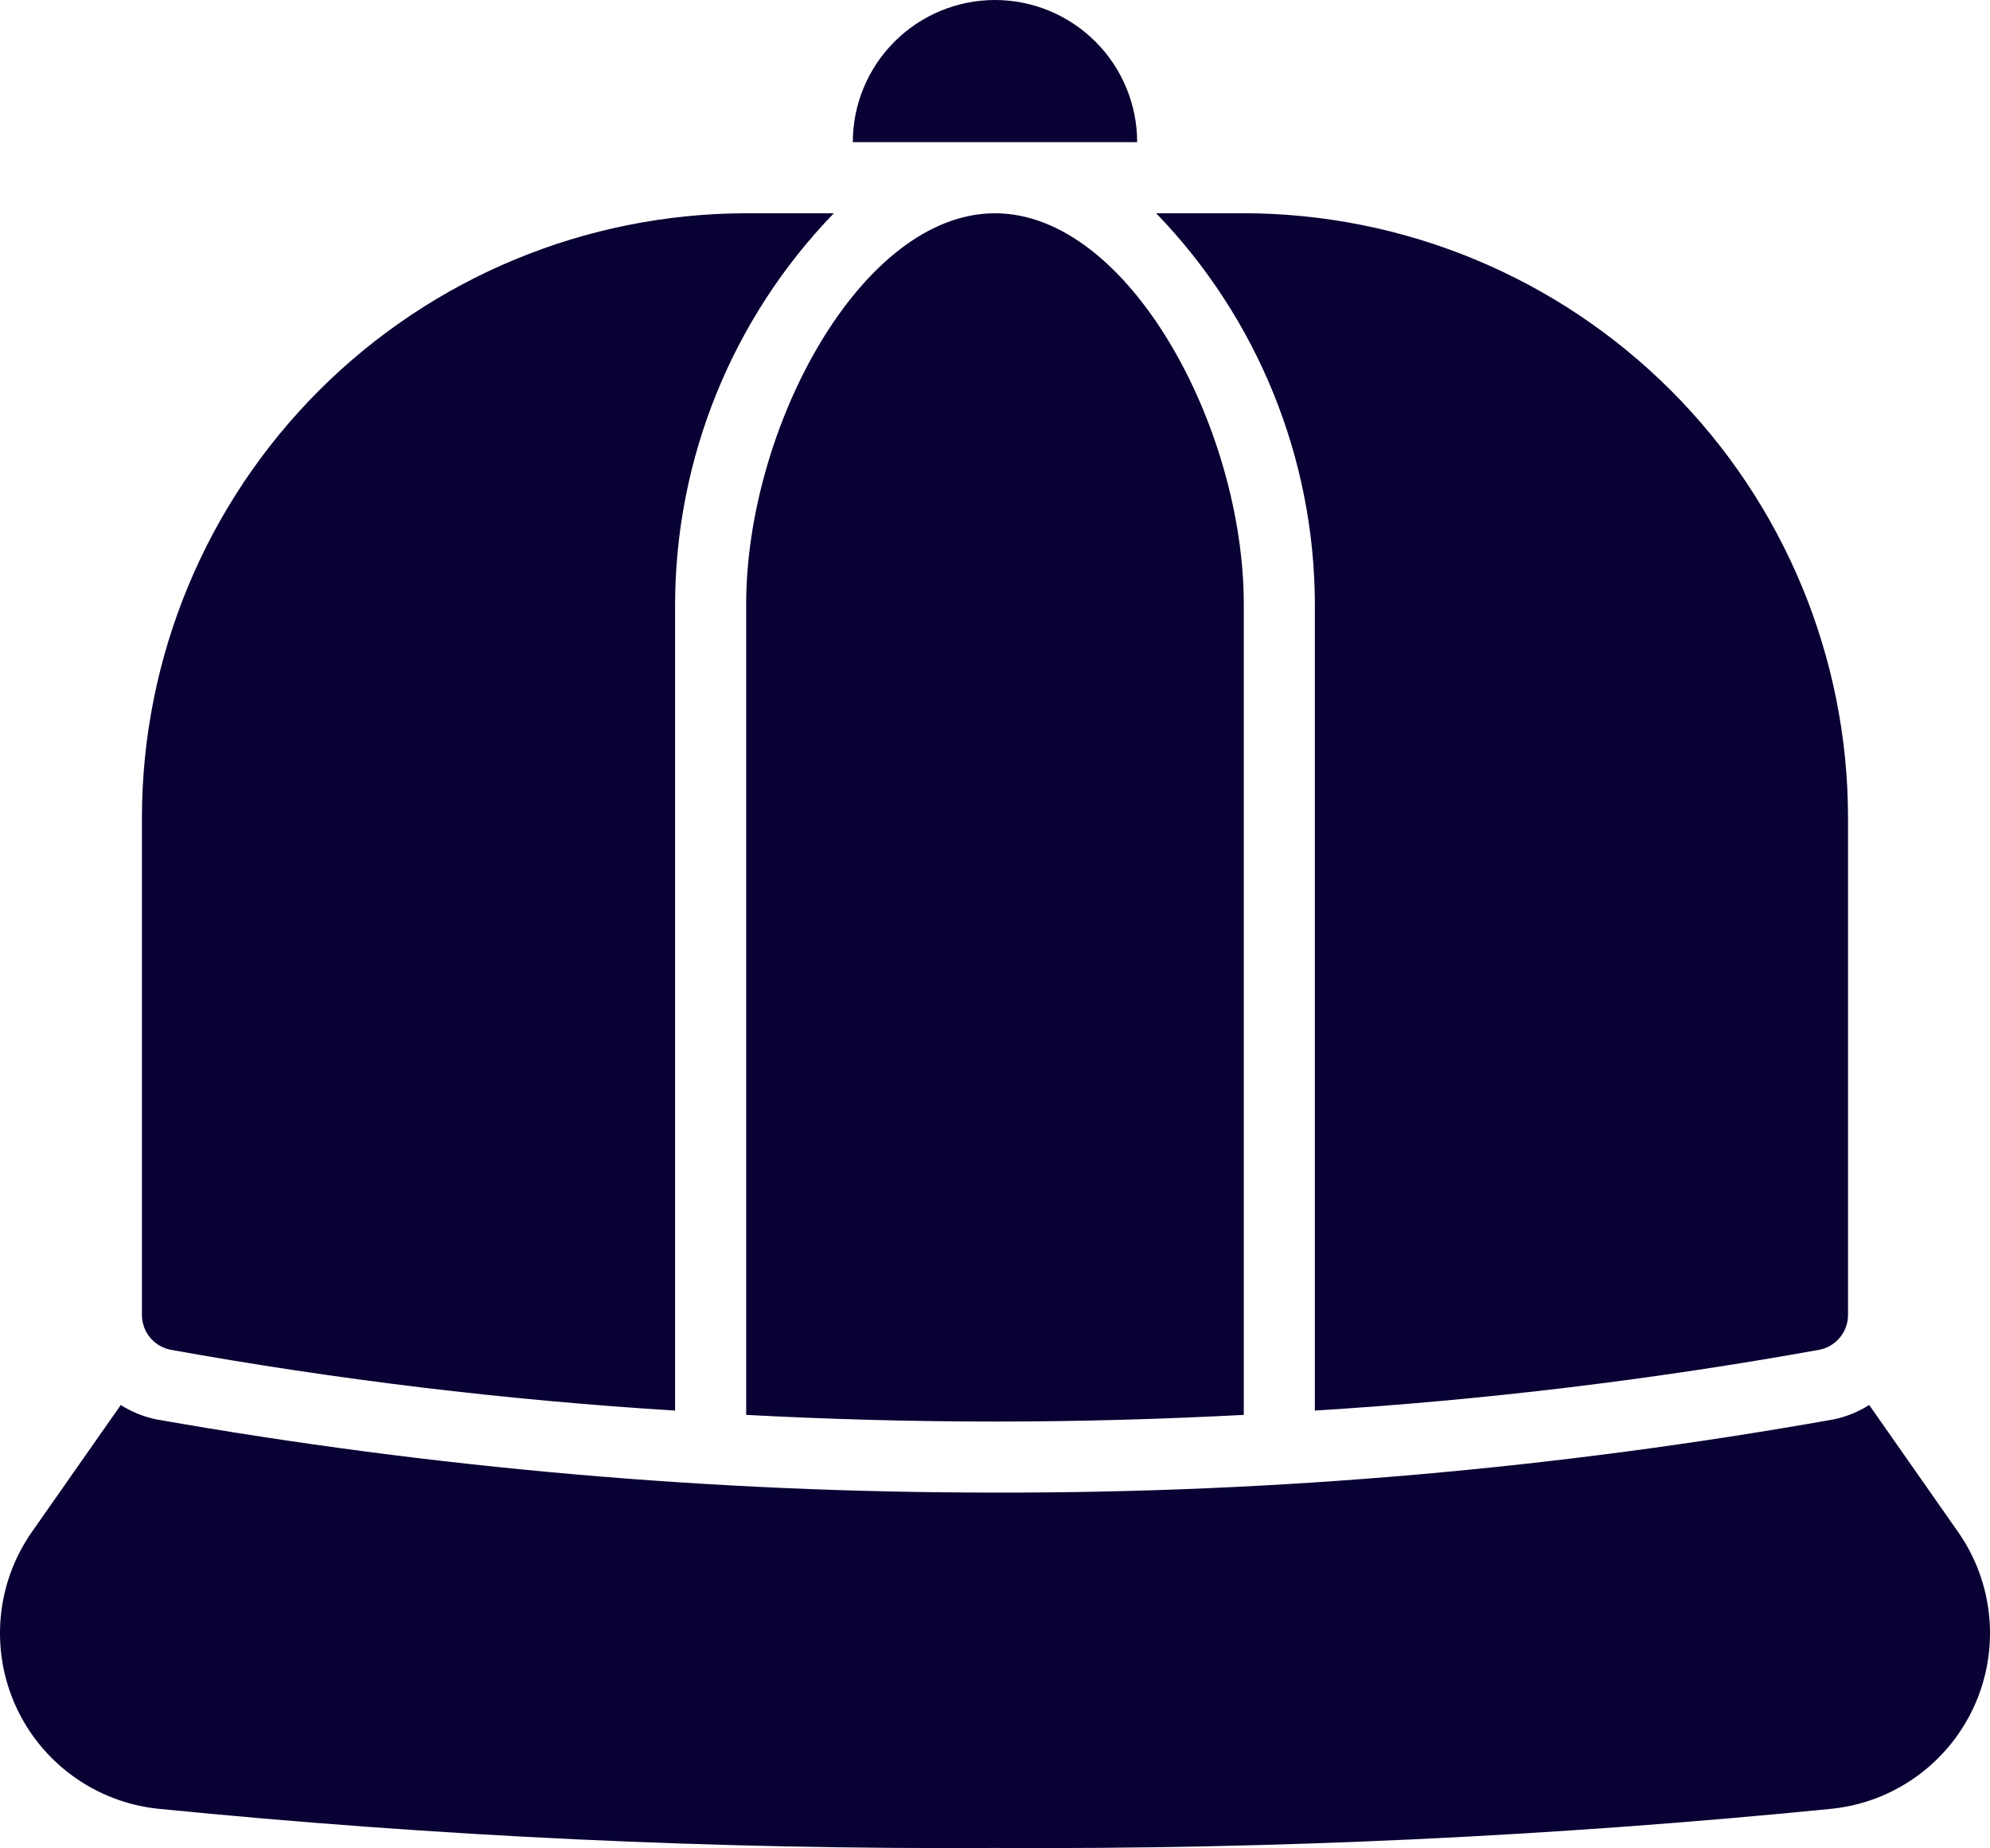 <?xml version="1.0" encoding="UTF-8"?> <svg xmlns="http://www.w3.org/2000/svg" id="Layer_1" viewBox="0 0 489.89 455.03"><defs><style>.cls-1{fill:#080133;}</style></defs><path class="cls-1" d="M34.94,323.76v-122.5c.04-39.44,15.73-77.25,43.62-105.13,27.89-27.89,65.7-43.57,105.13-43.62h21.58c-24.98,25.82-38.99,60.32-39.08,96.25v198.55c-41.66-2.58-83.14-7.58-124.22-14.98-4.09-.82-7.03-4.41-7.03-8.58h0ZM244.94,52.51c-32.99,0-61.25,52.93-61.25,96.25v199.61c19.25,1.02,39.81,1.64,61.25,1.64s42-.63,61.25-1.64V148.76c0-43.32-28.26-96.25-61.25-96.25h0Zm78.75,294.8c41.66-2.58,83.14-7.58,124.22-14.98,4.09-.82,7.03-4.41,7.03-8.58v-122.5c-.04-39.44-15.73-77.25-43.62-105.13-27.89-27.89-65.7-43.57-105.13-43.62h-21.58c24.98,25.82,38.99,60.32,39.08,96.25v198.55Zm158.34,29.88l-21.88-31.26c-2.69,1.71-5.67,2.92-8.8,3.56-68.13,12.11-137.21,18.14-206.41,18.01-69.21,.02-138.29-6.02-206.45-18.02-3.11-.64-6.08-1.84-8.76-3.54l-21.88,31.25c-8.82,12.61-10.32,28.95-3.94,42.96,6.39,14.01,19.71,23.59,35.02,25.2,68.45,6.81,137.22,10.04,206.01,9.65,68.79,.38,137.55-2.84,206-9.65,15.32-1.6,28.64-11.19,35.03-25.2,6.39-14.01,4.89-30.35-3.94-42.96h0ZM244.94,0c-9.28,0-18.18,3.7-24.74,10.26-6.56,6.56-10.25,15.46-10.26,24.74h70c0-9.28-3.7-18.18-10.26-24.74S254.22,0,244.94,0Z"></path></svg> 